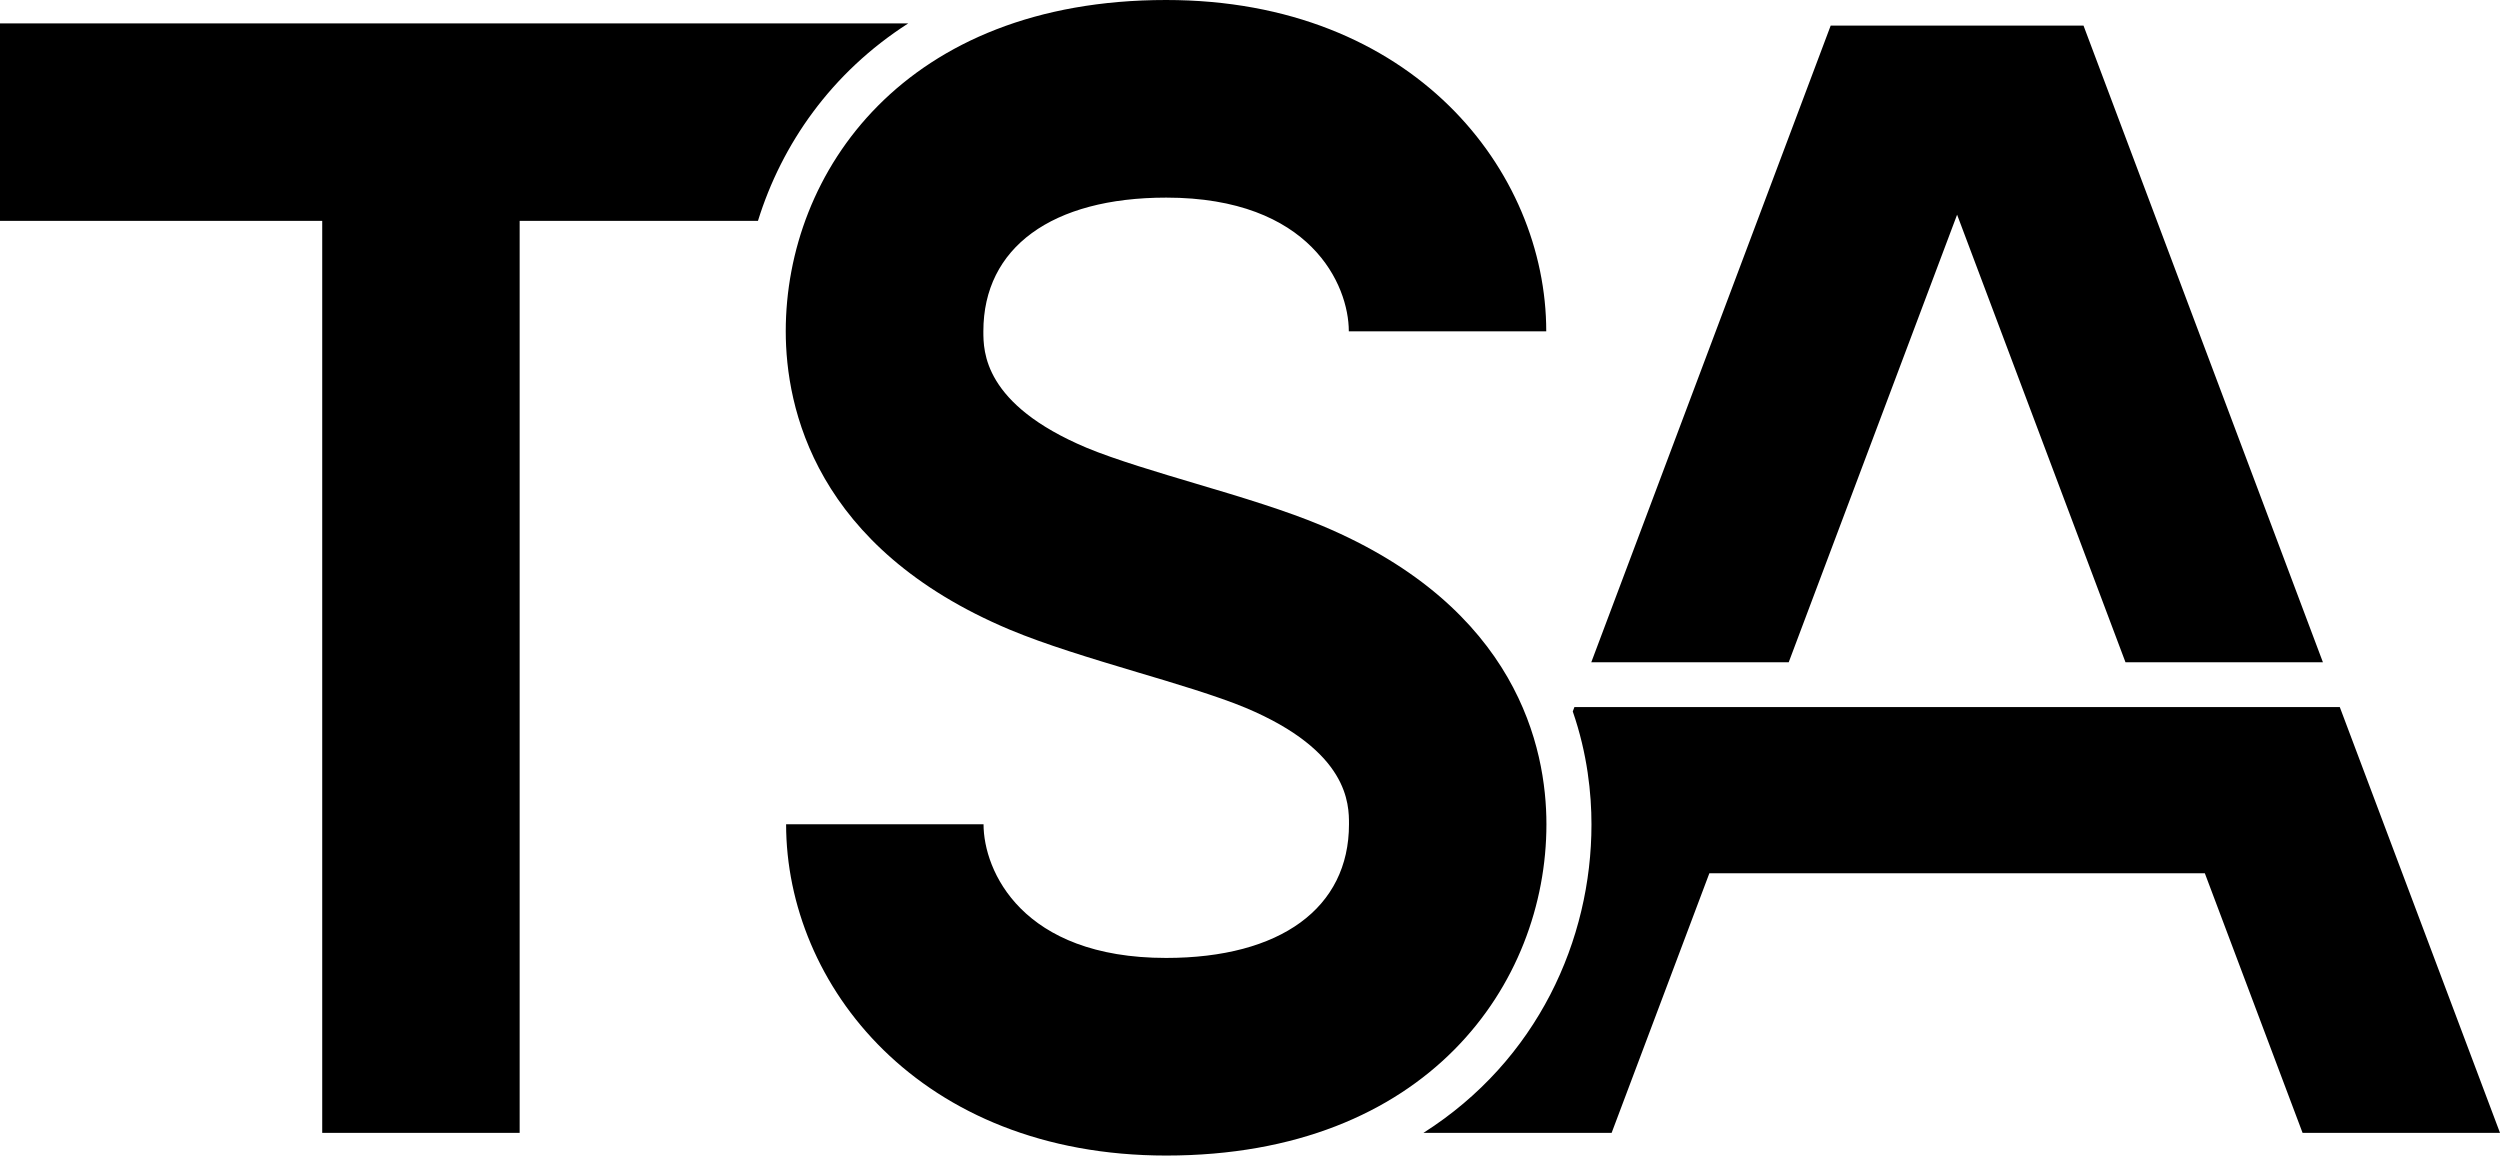 <?xml version="1.0" encoding="UTF-8"?><svg id="Layer_2" xmlns="http://www.w3.org/2000/svg" viewBox="0 0 137.64 63.62"><g id="Layer_1-2"><path d="M64.21,63.62c-13.59,0-20.93-9.4-20.93-18.24h10.87c0,2.55,2.1,7.36,10.05,7.36,6.3,0,10.07-2.75,10.07-7.36,0-1.1,0-4.02-5.69-6.41-1.55-.65-4.08-1.4-5.93-1.95-2.71-.81-5.11-1.54-7.05-2.35-10.74-4.51-12.34-12.23-12.34-16.43,0-8.78,6.55-18.24,20.94-18.24,13.59,0,20.93,9.4,20.93,18.24h-10.87c0-2.55-2.1-7.36-10.05-7.36-6.3,0-10.07,2.75-10.07,7.36,0,1.1,0,4.02,5.68,6.41,1.55.65,4.08,1.4,5.93,1.95,2.7.8,5.1,1.53,7.05,2.35,10.74,4.52,12.34,12.23,12.34,16.43,0,8.78-6.55,18.24-20.94,18.24ZM50,1.29H0v10.87h17.74v50.21h10.87V12.16h13.12c1.31-4.22,4.03-8.15,8.27-10.87ZM128.82,38.93h-42.14l-.09.24c.81,2.34,1.03,4.53,1.03,6.22,0,6.34-2.96,12.98-9.25,16.98h10.36l5.38-14.29h27.28l5.38,14.29h10.87l-8.82-23.44ZM98.48,36.46l9.27-24.64,9.27,24.64h10.87L114.71,1.41h-13.92l-13.18,35.05h10.87Z"/></g></svg>